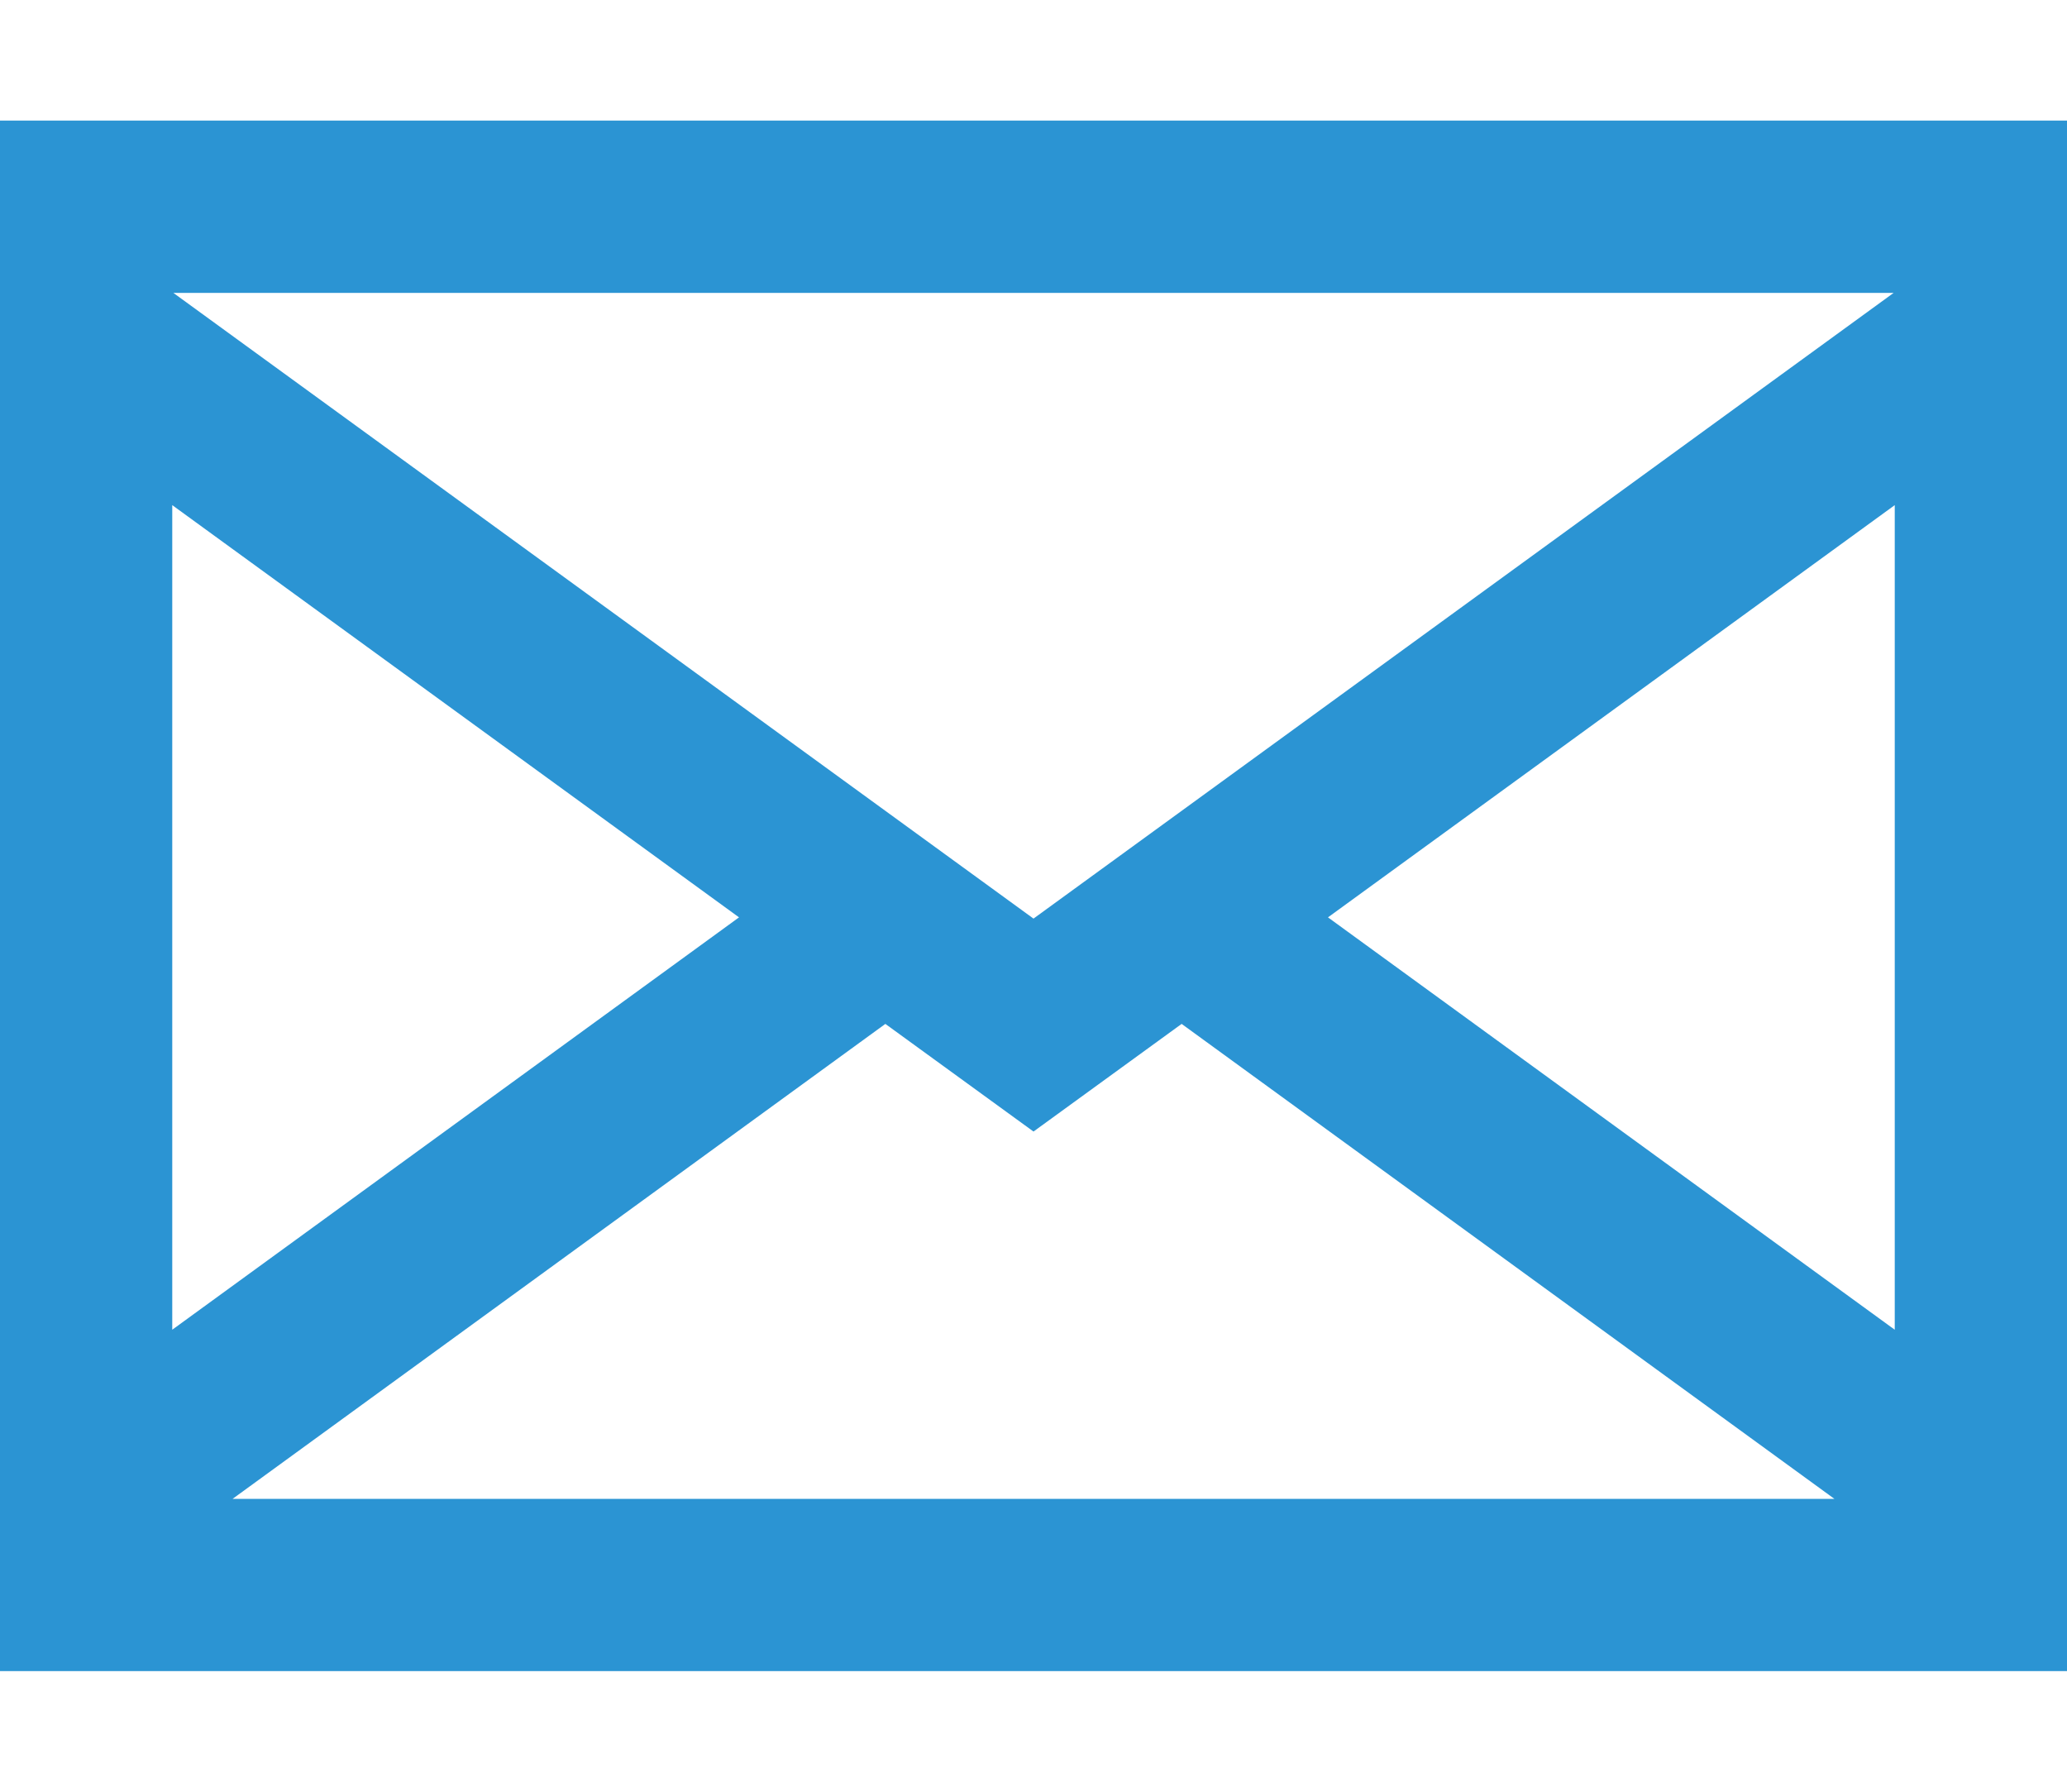 <?xml version="1.0" encoding="UTF-8"?> <svg xmlns="http://www.w3.org/2000/svg" width="15" height="13" viewBox="0 0 15 13" fill="none"> <path d="M0 0.875V2.756V10.557V12.125H15V10.557V2.756V0.875H0ZM13.742 2.125L7.5 6.665L1.258 2.125H13.742ZM1.25 3.665L5.363 6.656L1.25 9.648V3.665ZM1.688 10.875L6.425 7.429L7.5 8.21L8.575 7.429L13.312 10.875H1.688ZM13.75 9.648L9.637 6.656L13.75 3.665V9.648Z" fill="#2B94D3"></path> </svg> 